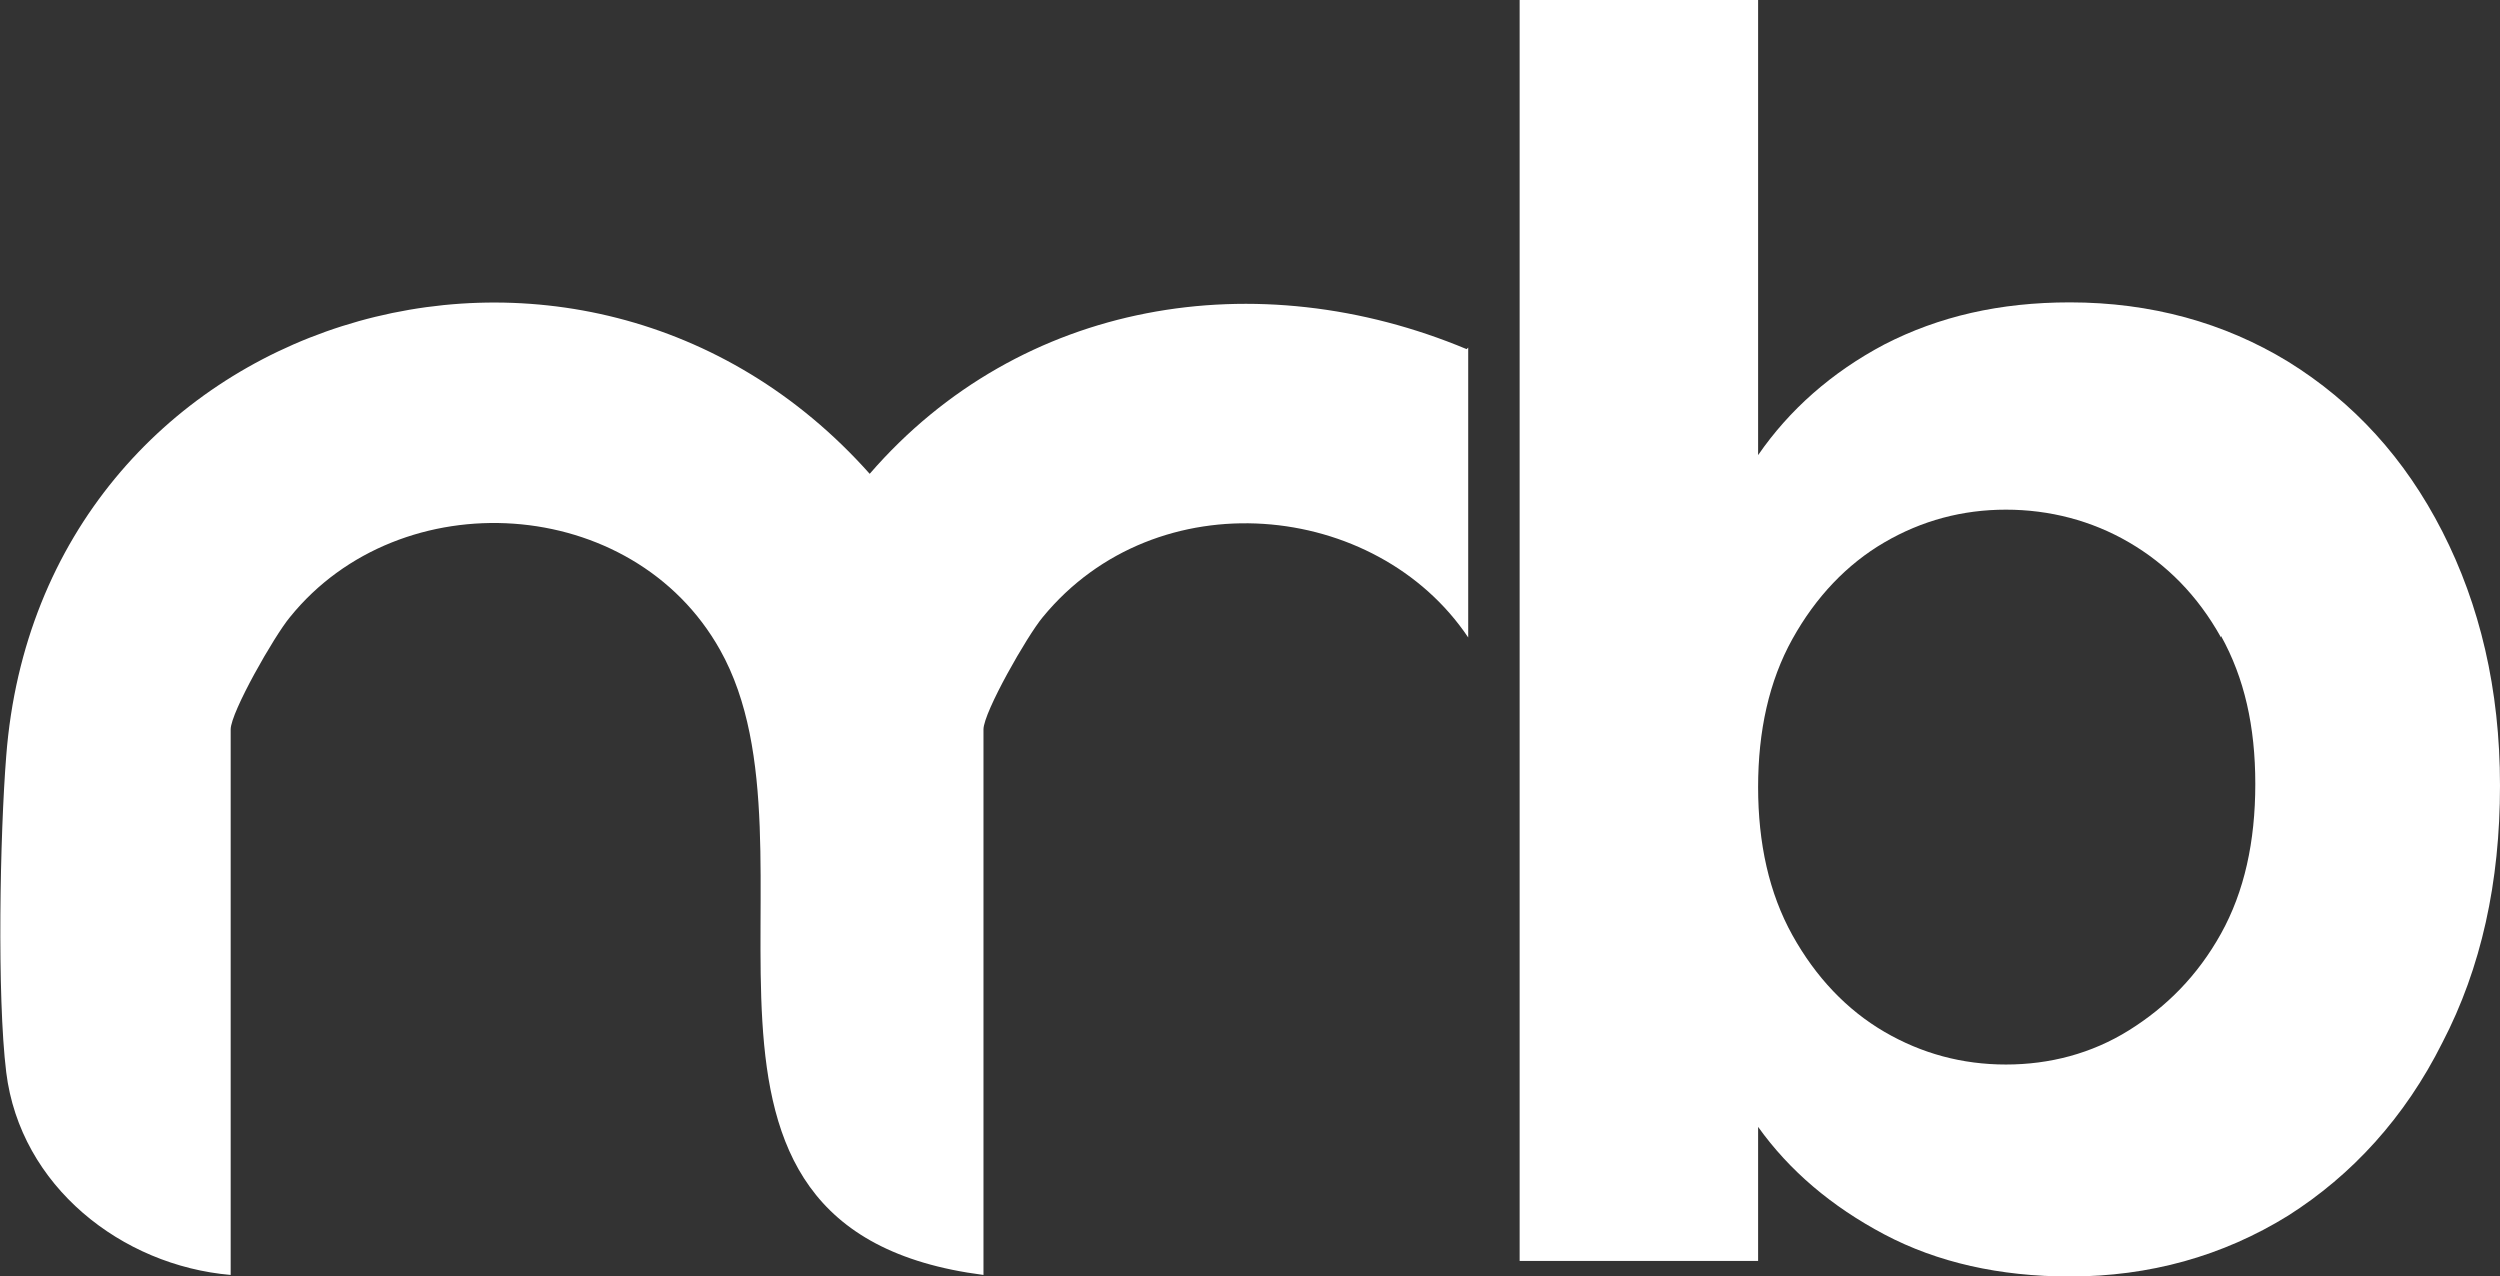<svg viewBox="0 0 16.04 8.19" xmlns="http://www.w3.org/2000/svg" data-name="Capa 2" id="Capa_2">
  <rect x="0" y="0" width="16.04" height="8.19" fill="#333333" stroke="none"/>
  <defs>
    <style>
      .cls-1 {
        fill: #fff;
      }
    </style>
  </defs>
  <g data-name="Capa 1" id="Capa_1-2">
    <g>
      <path d="M9.41,2.24c-1.34-.56-2.86-.32-3.83.8C3.72.95.26,2,.04,4.85c-.04.5-.06,1.54,0,2.03.09.73.74,1.24,1.44,1.3v-3.5c0-.11.28-.6.38-.72.71-.88,2.2-.79,2.76.21.73,1.3-.57,3.72,1.69,4.01v-3.5c0-.11.28-.6.38-.72.73-.89,2.14-.75,2.73.13v-1.86Z" class="cls-1"></path>
      <path d="M12.09,2.21c.35-.18.74-.27,1.19-.27.52,0,.99.13,1.4.38.42.26.75.62.99,1.09.24.47.37,1.01.37,1.63s-.12,1.17-.37,1.65c-.24.48-.58.85-.99,1.11-.42.26-.89.39-1.4.39-.45,0-.85-.09-1.19-.27s-.61-.41-.81-.69v.86h-1.53V0h1.53v2.92c.2-.29.47-.53.81-.71ZM14.25,4.09c-.15-.27-.35-.47-.59-.61-.24-.14-.51-.21-.79-.21s-.54.07-.78.21c-.24.14-.44.35-.59.62-.15.27-.22.59-.22.95s.07.68.22.95c.15.27.35.48.59.62.24.14.5.21.78.21s.55-.07.79-.22c.24-.15.44-.35.59-.62.15-.27.22-.59.22-.96s-.07-.68-.22-.95Z" class="cls-1"></path>
    </g>
  </g>
</svg>
